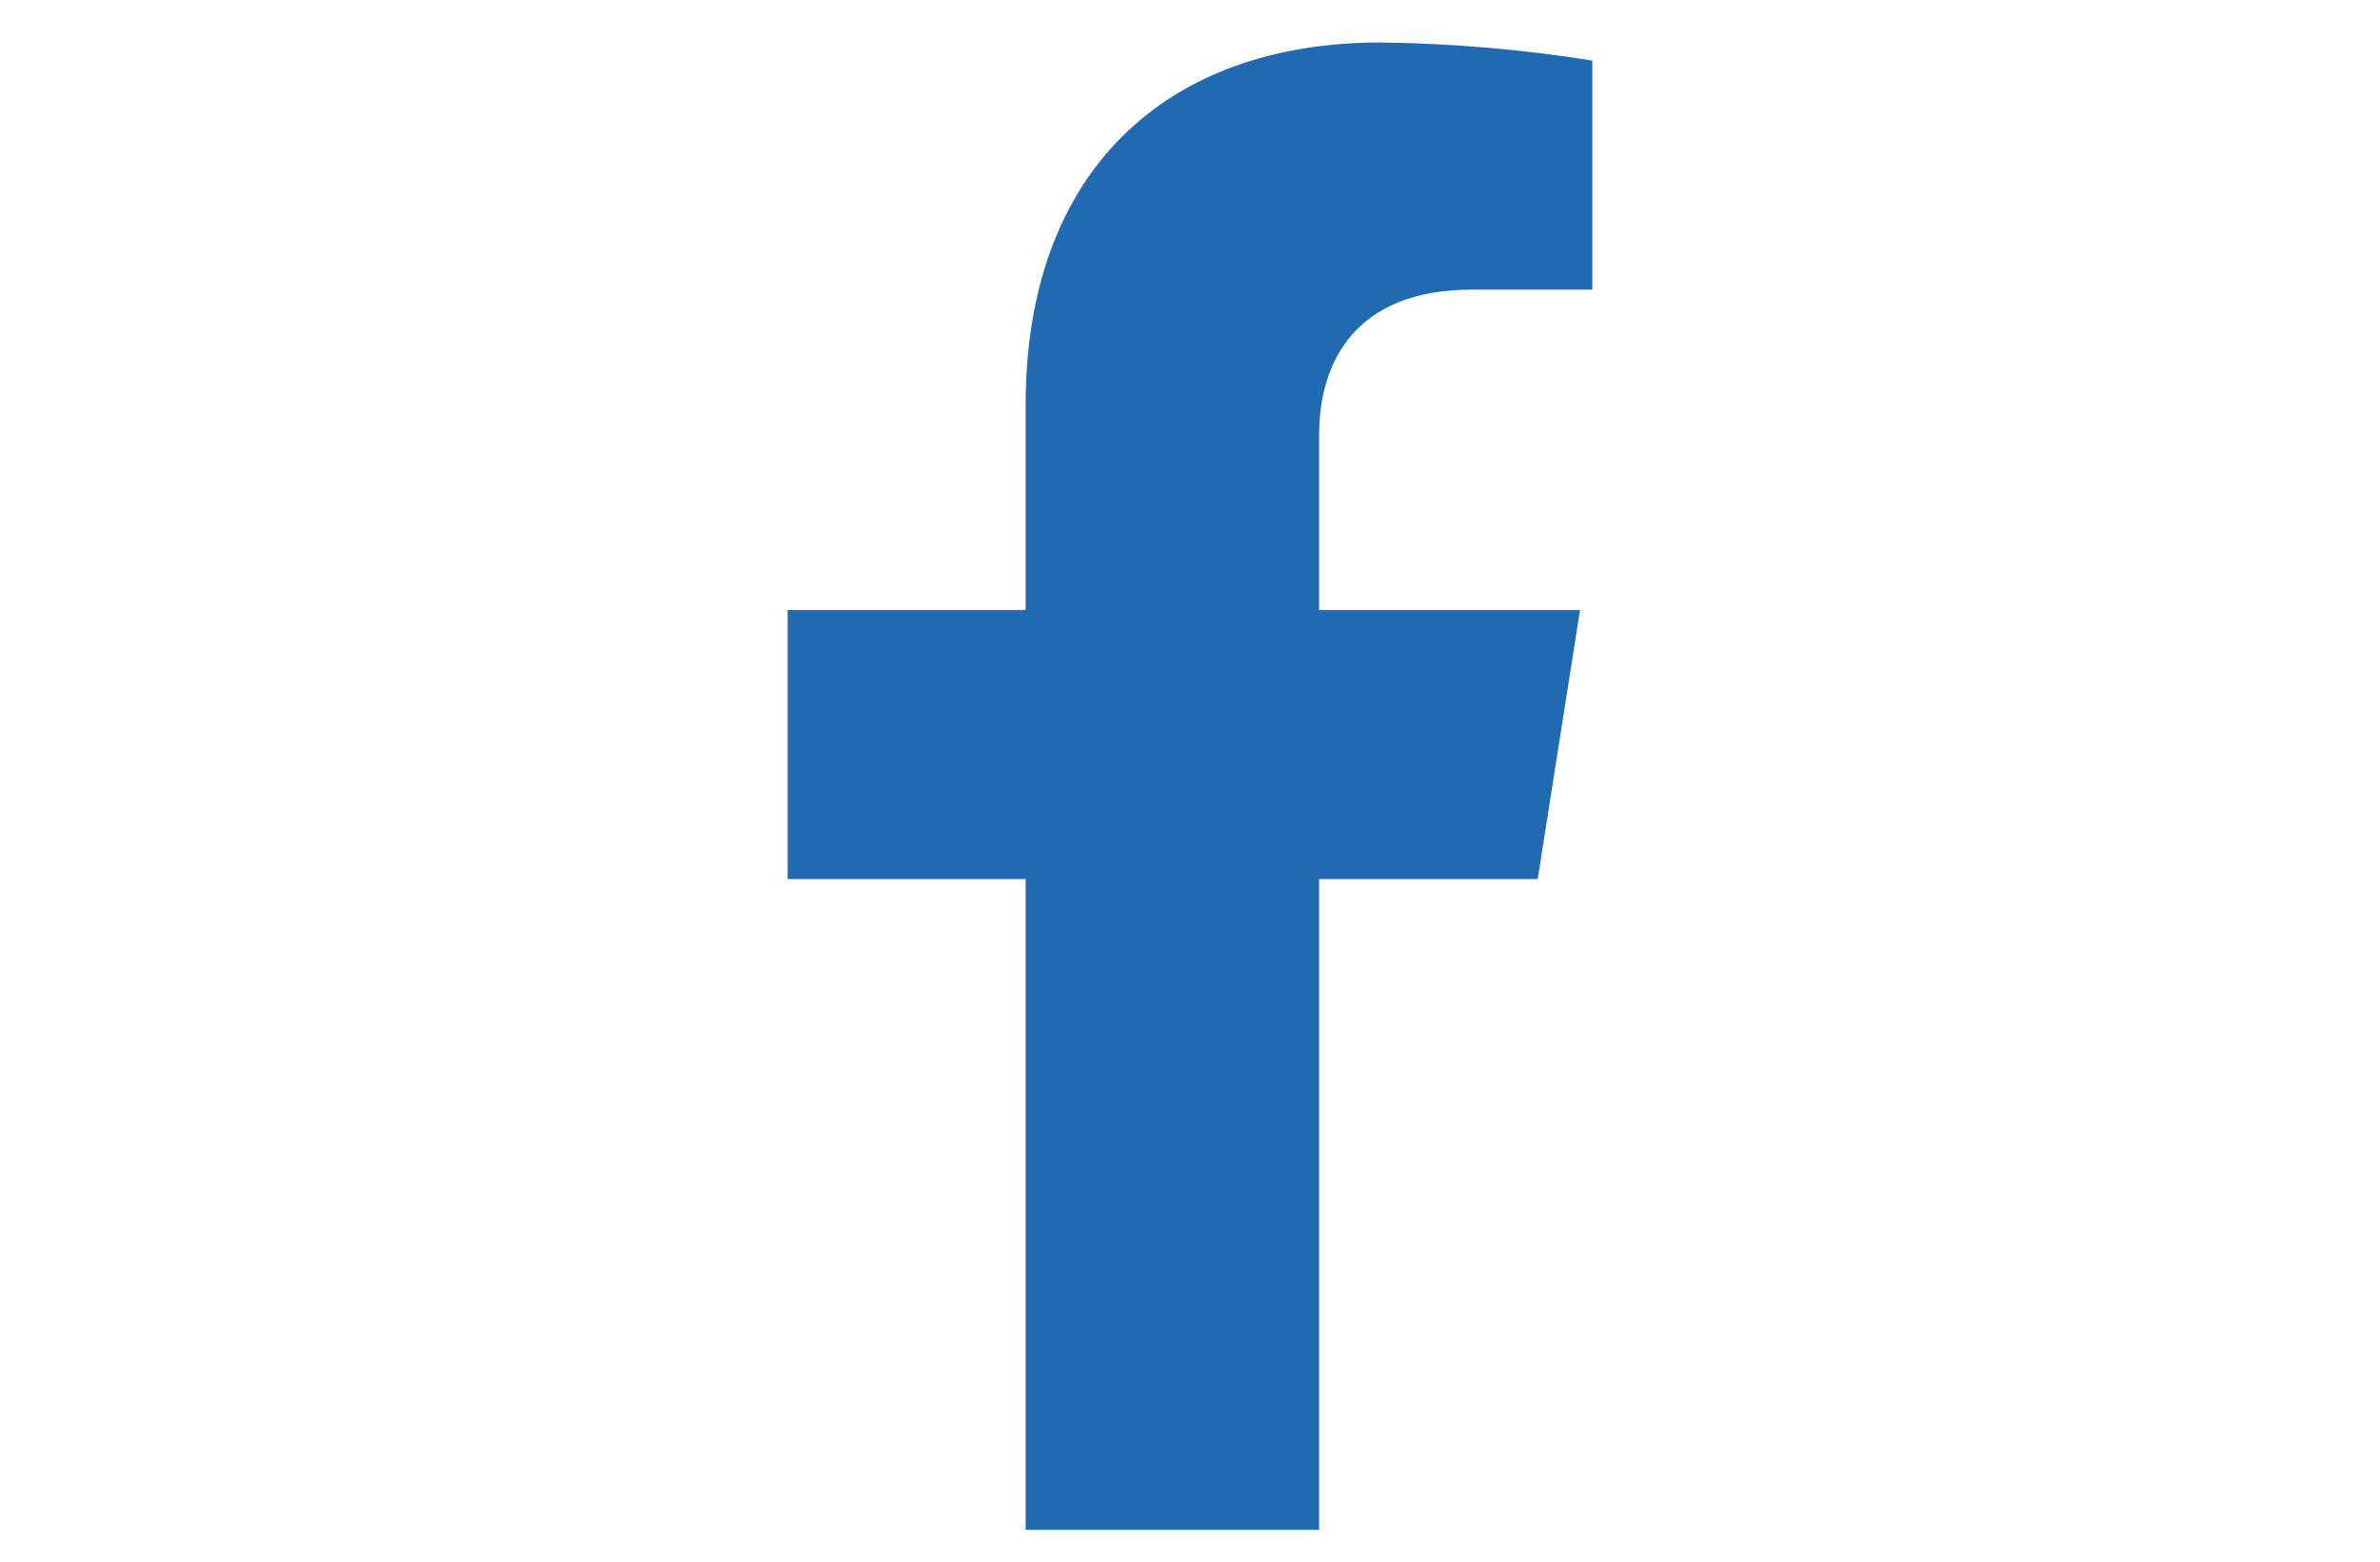 <svg fill="none" height="21" viewBox="0 0 32 21" width="32" xmlns="http://www.w3.org/2000/svg"><path d="m20.675 11.821.569-3.618h-3.508v-2.352c0-.989.49-1.956 2.056-1.956h1.617v-3.081c-.942-.15-1.893-.231-2.847-.243-2.887 0-4.772 1.735-4.772 4.873v2.759h-3.2v3.618h3.2v8.751h3.946v-8.751z" fill="#206ab2"/></svg>